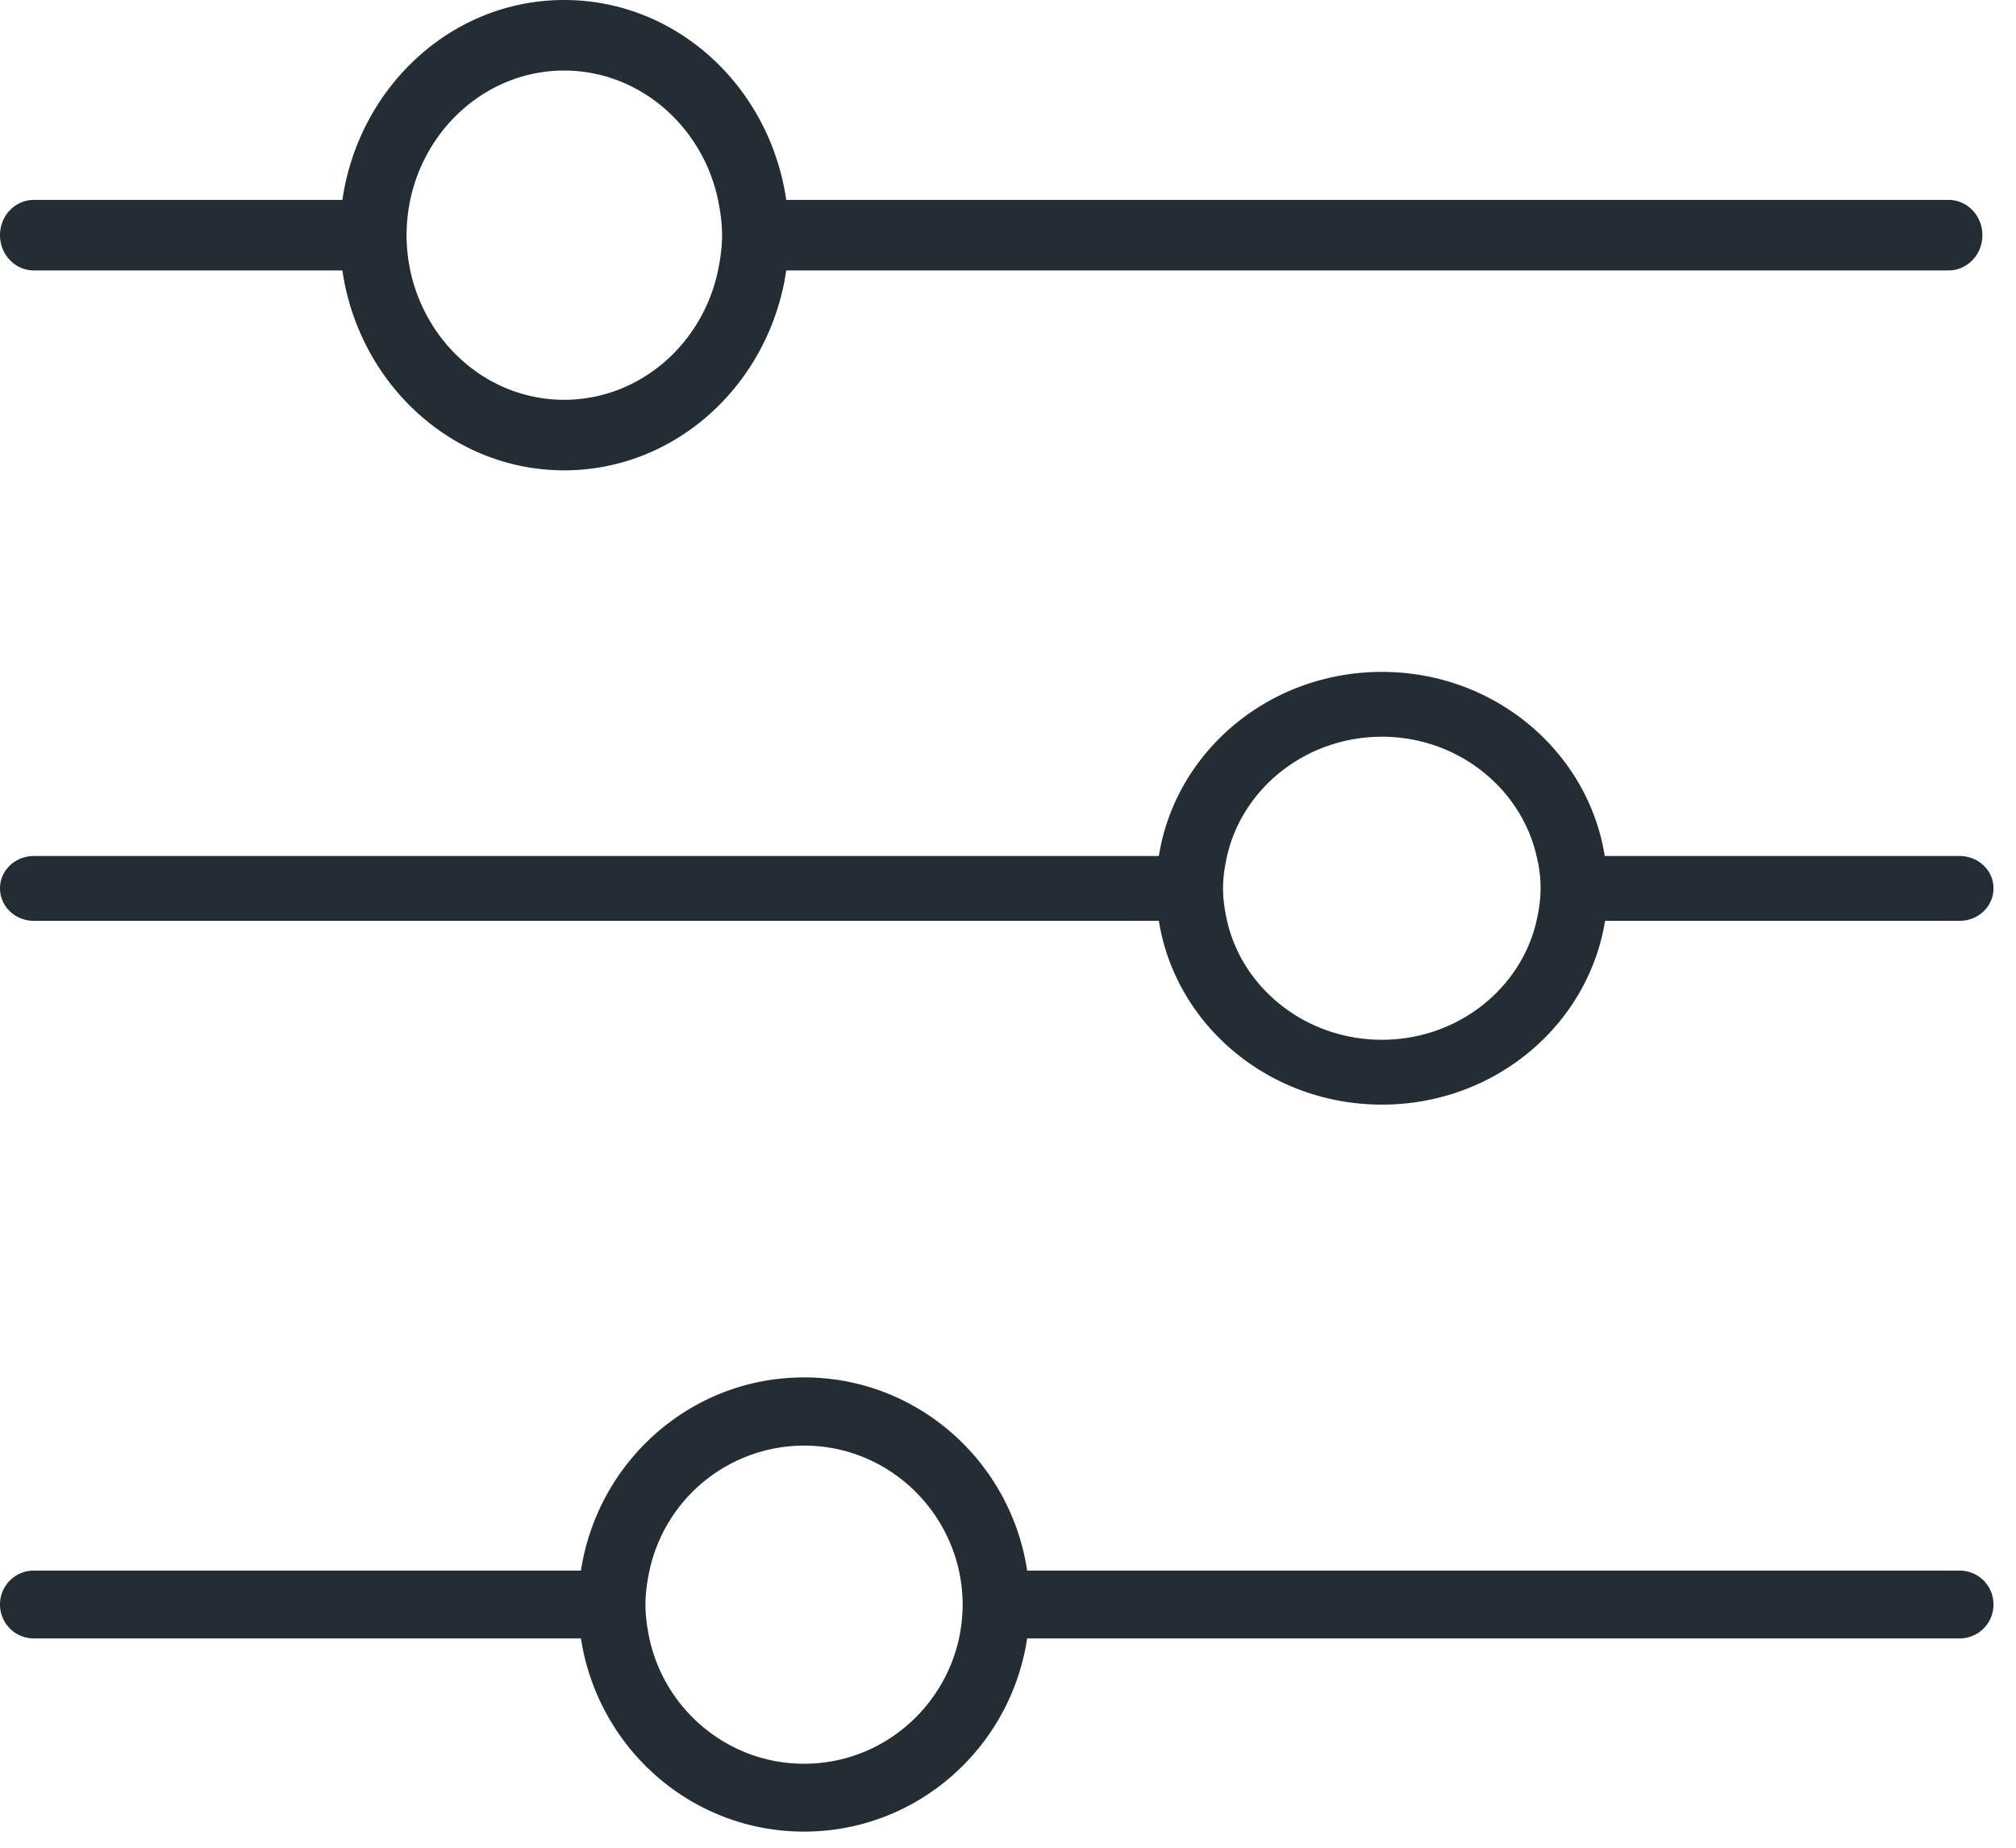 <svg xmlns="http://www.w3.org/2000/svg" width="60" height="55" viewBox="0 0 60 55"><title>Fill 1</title><path d="M36.52 27.41c-.07-.31-.12-.63-.12-.97 0-.33.05-.65.12-.96.46-2.02 2.35-3.55 4.61-3.55 2.25 0 4.14 1.53 4.6 3.55.08.31.12.63.12.96 0 .34-.05.66-.12.97-.46 2.02-2.35 3.54-4.6 3.54-2.26 0-4.15-1.52-4.61-3.54zm11.24-1.93C47.27 22.39 44.5 20 41.13 20c-3.38 0-6.15 2.39-6.64 5.48H1.01c-.56 0-1.01.43-1.01.96 0 .54.45.97 1.01.97h33.48c.49 3.09 3.27 5.47 6.64 5.47 3.37 0 6.14-2.38 6.64-5.47h10.55c.56 0 1.01-.43 1.01-.97 0-.53-.45-.96-1.01-.96zM12.21 8.05c-.07-.34-.11-.69-.11-1.05 0-.36.04-.71.11-1.05.46-2.19 2.34-3.85 4.58-3.85s4.12 1.66 4.58 3.85c.07.34.12.69.12 1.05 0 .36-.05.71-.12 1.05-.46 2.2-2.34 3.85-4.58 3.85s-4.11-1.65-4.58-3.85zm11.19-2.1C22.91 2.59 20.15 0 16.79 0c-3.35 0-6.11 2.59-6.6 5.95H1.01C.45 5.95 0 6.42 0 7c0 .58.45 1.05 1.01 1.05h9.18c.49 3.36 3.25 5.95 6.6 5.95 3.35 0 6.12-2.59 6.61-5.95h34.59C58.55 8.05 59 7.58 59 7c0-.58-.45-1.05-1.01-1.05zm-4.07 42.83c-.07-.33-.12-.67-.12-1.02s.05-.68.12-1.01a4.715 4.715 0 0 1 4.6-3.72c2.26 0 4.14 1.6 4.61 3.72.07.33.11.66.11 1.01s-.04.69-.11 1.02c-.47 2.12-2.35 3.72-4.61 3.72-2.25 0-4.14-1.6-4.6-3.72zm11.24-2.03C30.08 43.5 27.3 41 23.93 41c-3.37 0-6.14 2.5-6.64 5.75H1.01c-.56 0-1.01.45-1.01 1.01s.45 1.01 1.01 1.01h16.28c.5 3.25 3.27 5.75 6.64 5.75 3.37 0 6.15-2.5 6.64-5.75h27.75c.56 0 1.01-.45 1.01-1.01s-.45-1.01-1.01-1.01z" fill="#242d33"/></svg>